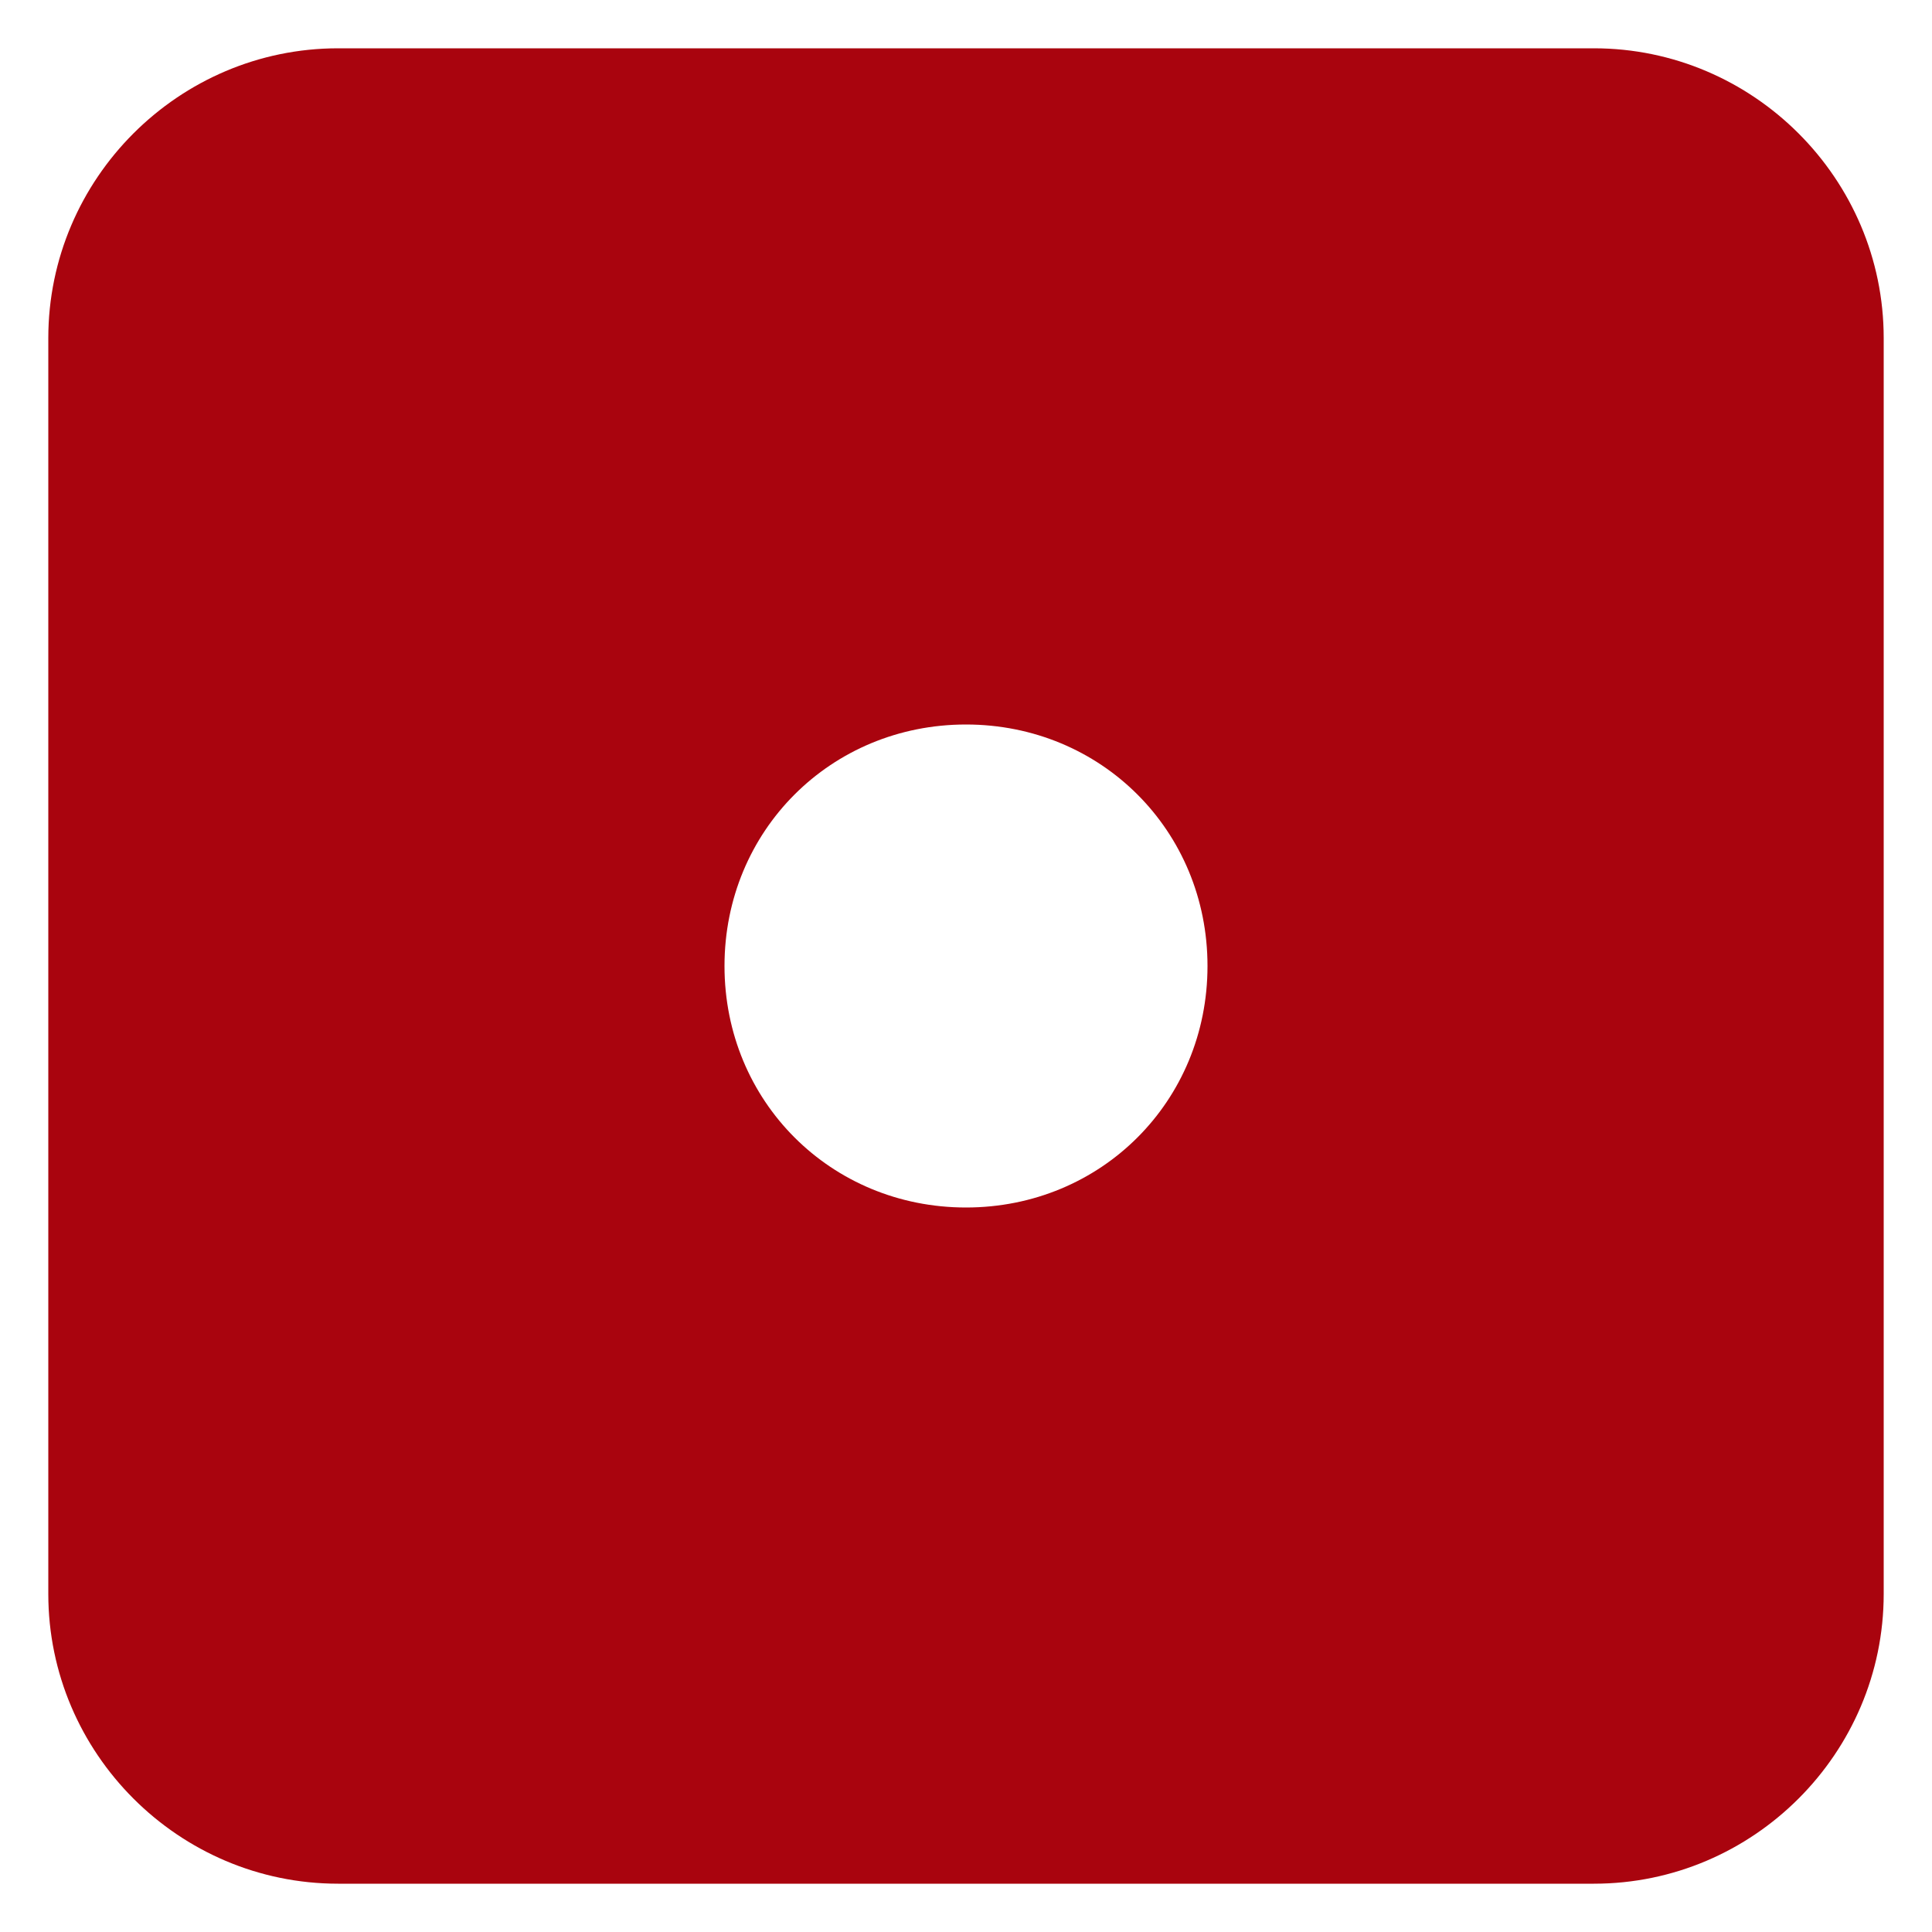 <?xml version="1.0" encoding="UTF-8"?>
<svg id="Layer_1" xmlns="http://www.w3.org/2000/svg" version="1.1" viewBox="0 0 40 40">
  <!-- Generator: Adobe Illustrator 29.6.1, SVG Export Plug-In . SVG Version: 2.1.1 Build 9)  -->
  <defs>
    <style>
      .st0 {
        fill: #a9040e;
      }
    </style>
  </defs>
  <path class="st0" d="M33,1H7C3.7,1,1,3.7,1,7v26c0,3.3,2.7,6,6,6h26c3.3,0,6-2.7,6-6V7c0-3.3-2.7-6-6-6ZM20,25c-2.8,0-5-2.2-5-5s2.2-5,5-5,5,2.2,5,5-2.2,5-5,5Z"/>
</svg>